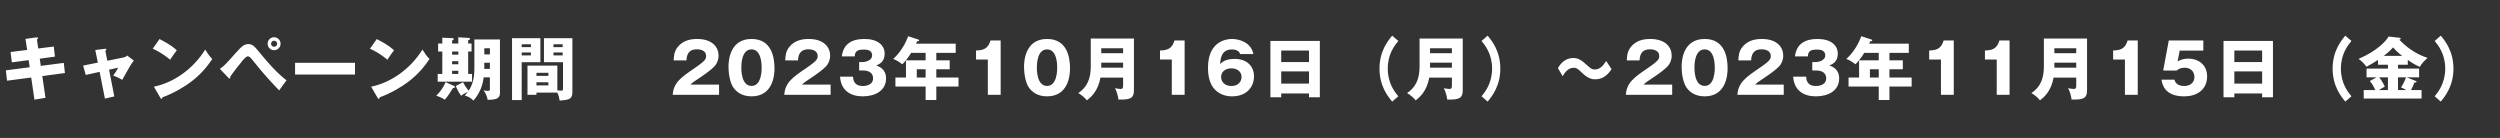 <svg width="870" height="48" viewBox="0 0 870 48" fill="none" xmlns="http://www.w3.org/2000/svg">
<rect x="0" y="0" width="870" height="48" fill="#333333" stroke="none"/>
<path d="M9.444 17.376L8.868 13.536L12.708 13.008C12.876 12.984 13.212 12.96 13.212 13.248C13.212 13.464 13.044 13.608 12.852 13.752L13.308 16.872L18.708 16.2L19.116 19.704L13.836 20.424L14.196 22.92L22.188 21.888L22.596 25.416L14.724 26.472L15.828 34.032L11.988 34.68L10.86 26.976L2.46 28.08L2.028 24.48L10.332 23.4L9.972 20.928L4.116 21.696L3.684 18.096L9.444 17.376ZM34.044 21.792L33.156 17.4L36.516 16.992C36.732 16.968 37.02 16.92 37.02 17.208C37.02 17.4 36.828 17.544 36.66 17.664L37.356 21.144L43.14 19.968C43.524 19.896 43.956 19.656 44.244 19.32L46.572 21.072C45.564 22.296 44.22 24.744 42.54 27.792C41.556 27.168 39.852 26.448 39.396 26.28C40.284 25.056 40.548 24.696 41.148 23.544L37.956 24.264L39.78 33.552L36.516 34.32L34.668 25.008L29.844 26.088L28.932 22.824L34.044 21.792ZM53.148 16.944L55.524 13.584C59.556 15.648 60.804 16.848 61.524 17.52C60.948 18.216 60.78 18.48 59.196 20.784C56.628 18.576 54.348 17.496 53.148 16.944ZM55.812 34.056L53.556 30.168C60.396 28.752 67.14 24.12 71.412 17.256C72.444 18.888 72.852 19.488 73.884 20.52C72.492 22.584 70.284 25.608 66.42 28.512C64.236 30.168 60.396 32.496 56.532 33.864C56.532 34.128 56.412 34.392 56.196 34.392C56.052 34.392 55.956 34.32 55.812 34.056ZM79.524 27.096L76.524 23.976C78.132 22.8 78.516 22.392 81.876 18.6C84.132 16.08 85.02 15.336 86.388 15.336C87.924 15.336 88.668 16.248 90.348 18.288C93.204 21.768 96.156 25.2 99.708 27.96C98.796 29.112 97.62 30.816 97.164 31.464C94.908 29.136 91.668 25.728 87.828 20.832C86.868 19.608 86.532 19.608 86.244 19.608C85.692 19.608 84.924 20.496 84.348 21.168C83.22 22.488 80.844 25.584 80.076 26.76C80.1 26.832 80.148 26.952 80.148 27.072C80.148 27.192 80.076 27.336 79.932 27.336C79.764 27.336 79.644 27.216 79.524 27.096ZM95.388 12.96C96.612 12.96 97.644 13.944 97.644 15.216C97.644 16.464 96.636 17.472 95.388 17.472C94.14 17.472 93.132 16.464 93.132 15.216C93.132 13.944 94.14 12.96 95.388 12.96ZM95.388 14.16C94.812 14.16 94.332 14.64 94.332 15.216C94.332 15.792 94.788 16.272 95.388 16.272C95.964 16.272 96.444 15.792 96.444 15.216C96.444 14.64 95.964 14.16 95.388 14.16ZM102.684 21.864H123.54V25.944H102.684V21.864ZM128.748 16.944L131.124 13.584C135.156 15.648 136.404 16.848 137.124 17.52C136.548 18.216 136.38 18.48 134.796 20.784C132.228 18.576 129.948 17.496 128.748 16.944ZM131.412 34.056L129.156 30.168C135.996 28.752 142.74 24.12 147.012 17.256C148.044 18.888 148.452 19.488 149.484 20.52C148.092 22.584 145.884 25.608 142.02 28.512C139.836 30.168 135.996 32.496 132.132 33.864C132.132 34.128 132.012 34.392 131.796 34.392C131.652 34.392 131.556 34.32 131.412 34.056ZM157.332 15.144H159.492V12.984L163.164 13.2C163.38 13.224 163.572 13.296 163.572 13.512C163.572 13.656 163.5 13.824 162.924 14.016V15.144H164.1V17.928H162.924V25.728H164.268V28.416H152.316V25.728H153.924V17.928H152.46V15.144H153.924V13.128L157.548 13.272C157.74 13.272 157.908 13.416 157.908 13.608C157.908 13.848 157.668 13.944 157.332 14.112V15.144ZM159.492 21.288H157.332V22.368H159.492V21.288ZM159.492 17.928H157.332V19.032H159.492V17.928ZM159.492 24.648H157.332V25.728H159.492V24.648ZM165.084 24.024V13.728H173.988V32.232C173.988 33.768 173.46 34.8 169.692 34.728C169.572 33.84 169.092 32.496 168.276 31.416C168.876 31.536 169.332 31.632 169.812 31.632C170.484 31.632 170.484 31.272 170.484 30.912V26.904H168.324C167.988 29.784 166.908 32.52 164.772 34.992C163.548 33.864 163.188 33.744 161.748 33.24C162.276 32.664 162.516 32.376 162.852 31.944C161.292 32.712 161.1 32.784 160.476 33.336C159.876 32.496 159.324 31.608 158.604 29.928L161.124 28.608C161.7 29.736 162.204 30.504 163.092 31.584C163.884 30.408 165.084 28.128 165.084 24.024ZM170.484 23.976V21.84H168.54V23.568C168.54 23.712 168.516 23.832 168.516 23.976H170.484ZM168.54 16.8V18.936H170.484V16.8H168.54ZM155.076 28.584L158.076 29.928C158.196 29.976 158.316 30.072 158.316 30.264C158.316 30.624 157.908 30.624 157.644 30.624C156.612 32.328 155.7 33.672 154.764 34.704C154.044 34.128 152.94 33.696 151.836 33.288C153.156 31.968 154.188 30.624 155.076 28.584ZM193.932 32.232H186.684V33H183.564V22.824H193.956V31.44C194.676 31.536 195.06 31.56 195.276 31.56C195.9 31.56 195.924 31.32 195.924 30.72V21.648H189.3V13.296H199.188V31.944C199.188 34.368 198.348 34.776 194.748 34.992C194.652 34.368 194.508 33.288 193.932 32.232ZM186.684 26.4H190.836V25.344H186.684V26.4ZM190.836 28.632H186.684V29.712H190.836V28.632ZM192.612 16.392H195.804V15.408H192.612V16.392ZM195.804 18.264H192.612V19.272H195.804V18.264ZM178.188 13.296H188.052V21.648H181.548V34.824H178.188V13.296ZM181.548 16.392H184.764V15.408H181.548V16.392ZM184.764 18.264H181.548V19.272H184.764V18.264Z" fill="white"/>
<path d="M250.232 29.448V33H234.104C234.416 28.8 236.768 27.072 241.856 23.616C245.72 20.976 245.72 20.424 245.72 19.416C245.72 17.616 243.8 17.16 242.552 17.16C239.312 17.16 238.976 19.464 238.88 21.024H234.44C234.512 19.512 234.584 17.856 235.928 16.248C237.536 14.304 239.864 13.56 242.576 13.56C248.072 13.56 250.064 16.584 250.064 19.344C250.064 20.904 249.44 22.008 249.008 22.632C247.784 24.336 242.936 27.432 242.696 27.6C241.136 28.608 240.896 28.848 240.248 29.448H250.232ZM261.531 13.56C268.539 13.56 269.523 19.944 269.523 23.856C269.523 26.16 268.971 33.528 261.531 33.528C258.051 33.528 256.179 31.848 255.195 30.432C253.947 28.608 253.515 25.32 253.515 23.232C253.515 20.928 254.067 13.56 261.531 13.56ZM261.531 17.184C257.979 17.184 257.979 22.68 257.979 23.544C257.979 24.336 257.979 29.904 261.531 29.904C265.059 29.904 265.059 24.36 265.059 23.544C265.059 22.656 265.059 17.184 261.531 17.184ZM289.054 29.448V33H272.926C273.238 28.8 275.59 27.072 280.678 23.616C284.542 20.976 284.542 20.424 284.542 19.416C284.542 17.616 282.622 17.16 281.374 17.16C278.134 17.16 277.798 19.464 277.702 21.024H273.262C273.334 19.512 273.406 17.856 274.75 16.248C276.358 14.304 278.686 13.56 281.398 13.56C286.894 13.56 288.886 16.584 288.886 19.344C288.886 20.904 288.262 22.008 287.83 22.632C286.606 24.336 281.758 27.432 281.518 27.6C279.958 28.608 279.718 28.848 279.07 29.448H289.054ZM300.401 24.528H298.985V21.6H300.185C300.641 21.6 303.497 21.336 303.497 19.248C303.497 17.256 301.361 17.256 300.641 17.256C298.793 17.256 297.497 17.544 297.449 19.632H292.961C293.489 15.12 296.657 13.56 300.809 13.56C305.297 13.56 307.865 15.624 307.865 18.696C307.865 21.6 305.873 22.392 304.937 22.776C306.041 23.184 308.345 24.072 308.345 27.288C308.345 31.56 304.553 33.528 300.233 33.528C296.105 33.528 292.673 31.608 292.337 26.688H296.849C296.897 27.6 297.065 29.928 300.281 29.928C300.737 29.928 303.833 29.856 303.833 27.24C303.833 25.704 302.753 24.528 300.401 24.528ZM325.836 18.408V21H330.492V24.096H325.836V26.976H333.564V30.12H325.836V34.8H322.116V30.12H311.604V26.976H315.276V21H322.116V18.408H317.076C316.98 18.576 315.564 20.88 314.004 22.368C312.18 20.976 311.364 20.712 310.812 20.544C313.428 18.168 315.132 15.144 316.044 12.6L319.572 13.752C319.716 13.8 319.86 13.872 319.86 14.016C319.86 14.328 319.524 14.352 319.14 14.376C319.02 14.688 318.9 14.952 318.804 15.192H332.58V18.408H325.836ZM322.116 26.976V24.096H319.044V26.976H322.116ZM348.228 33H343.764V20.712H339.66V17.568C342.084 17.496 343.812 17.088 344.7 14.088H348.228V33ZM364.375 13.56C371.383 13.56 372.367 19.944 372.367 23.856C372.367 26.16 371.815 33.528 364.375 33.528C360.895 33.528 359.023 31.848 358.039 30.432C356.791 28.608 356.359 25.32 356.359 23.232C356.359 20.928 356.911 13.56 364.375 13.56ZM364.375 17.184C360.823 17.184 360.823 22.68 360.823 23.544C360.823 24.336 360.823 29.904 364.375 29.904C367.903 29.904 367.903 24.36 367.903 23.544C367.903 22.656 367.903 17.184 364.375 17.184ZM390.842 27H382.97C382.082 31.848 379.562 33.888 378.242 34.92C377.666 34.176 376.298 32.928 375.242 32.4C379.634 29.472 379.586 24.912 379.586 22.512V13.416H394.61V31.2C394.61 33.792 393.986 34.824 389.21 34.632C389.138 33.504 388.538 31.536 388.01 30.696C388.394 30.768 389.402 30.96 389.978 30.96C390.794 30.96 390.842 30.456 390.842 29.592V27ZM383.234 23.544H390.842V21.816H383.234V23.544ZM383.234 18.504H390.842V16.8H383.234V18.504ZM412.25 33H407.786V20.712H403.682V17.568C406.106 17.496 407.834 17.088 408.722 14.088H412.25V33ZM436.173 18.816H431.613C431.373 18.312 430.893 17.208 428.709 17.208C424.989 17.208 424.749 20.424 424.605 22.272C425.445 21.504 426.549 20.496 429.669 20.496C433.677 20.496 436.389 22.8 436.389 26.592C436.389 30.12 433.965 33.528 428.733 33.528C426.477 33.528 425.061 32.832 424.269 32.352C420.885 30.312 420.381 26.424 420.381 23.544C420.381 14.136 427.077 13.56 428.733 13.56C430.893 13.56 435.381 14.544 436.173 18.816ZM428.517 29.928C430.917 29.928 432.069 28.344 432.069 26.784C432.069 24.792 430.341 23.784 428.517 23.784C426.645 23.784 424.941 24.816 424.941 26.784C424.941 28.344 426.093 29.928 428.517 29.928ZM455.536 32.52H445.864V33.84H442.096V14.256H459.304V33.84H455.536V32.52ZM445.864 29.088H455.536V24.84H445.864V29.088ZM445.864 21.6H455.536V17.592H445.864V21.6ZM484.479 12.408L486.615 14.256C485.415 15.696 482.943 18.72 482.943 23.88C482.943 29.04 485.415 32.064 486.615 33.504L484.479 35.352C483.039 33.624 480.063 30 480.063 23.88C480.063 17.76 483.039 14.136 484.479 12.408ZM505.263 27H497.391C496.503 31.848 493.983 33.888 492.663 34.92C492.087 34.176 490.719 32.928 489.663 32.4C494.055 29.472 494.007 24.912 494.007 22.512V13.416H509.031V31.2C509.031 33.792 508.407 34.824 503.631 34.632C503.559 33.504 502.959 31.536 502.431 30.696C502.815 30.768 503.823 30.96 504.399 30.96C505.215 30.96 505.263 30.456 505.263 29.592V27ZM497.655 23.544H505.263V21.816H497.655V23.544ZM497.655 18.504H505.263V16.8H497.655V18.504ZM515.584 14.256L517.696 12.408C519.136 14.136 522.112 17.76 522.112 23.88C522.112 30 519.136 33.624 517.696 35.352L515.584 33.504C516.76 32.064 519.232 29.04 519.256 23.88C519.256 18.72 516.76 15.696 515.584 14.256ZM558.927 21.216L560.823 24.048C558.855 27.192 556.551 27.6 555.087 27.6C554.415 27.6 552.807 27.552 550.599 25.392C549.207 24.048 548.751 23.592 547.551 23.592C545.583 23.592 544.335 25.608 543.807 26.52L542.151 23.688C542.799 22.632 544.335 20.184 547.527 20.184C549.399 20.184 550.527 21.096 552.423 22.8C553.575 23.832 553.983 24.192 554.967 24.192C557.079 24.192 558.279 22.272 558.927 21.216ZM581.92 29.448V33H565.792C566.104 28.8 568.456 27.072 573.544 23.616C577.408 20.976 577.408 20.424 577.408 19.416C577.408 17.616 575.488 17.16 574.24 17.16C571 17.16 570.664 19.464 570.568 21.024H566.128C566.2 19.512 566.271 17.856 567.616 16.248C569.224 14.304 571.552 13.56 574.264 13.56C579.76 13.56 581.752 16.584 581.752 19.344C581.752 20.904 581.128 22.008 580.696 22.632C579.472 24.336 574.624 27.432 574.384 27.6C572.824 28.608 572.584 28.848 571.936 29.448H581.92ZM593.218 13.56C600.226 13.56 601.21 19.944 601.21 23.856C601.21 26.16 600.658 33.528 593.218 33.528C589.738 33.528 587.866 31.848 586.882 30.432C585.634 28.608 585.202 25.32 585.202 23.232C585.202 20.928 585.754 13.56 593.218 13.56ZM593.218 17.184C589.666 17.184 589.666 22.68 589.666 23.544C589.666 24.336 589.666 29.904 593.218 29.904C596.746 29.904 596.746 24.36 596.746 23.544C596.746 22.656 596.746 17.184 593.218 17.184ZM620.741 29.448V33H604.613C604.925 28.8 607.277 27.072 612.365 23.616C616.229 20.976 616.229 20.424 616.229 19.416C616.229 17.616 614.309 17.16 613.061 17.16C609.821 17.16 609.485 19.464 609.389 21.024H604.949C605.021 19.512 605.093 17.856 606.437 16.248C608.045 14.304 610.373 13.56 613.085 13.56C618.581 13.56 620.573 16.584 620.573 19.344C620.573 20.904 619.949 22.008 619.517 22.632C618.293 24.336 613.445 27.432 613.205 27.6C611.645 28.608 611.405 28.848 610.757 29.448H620.741ZM632.088 24.528H630.672V21.6H631.872C632.328 21.6 635.184 21.336 635.184 19.248C635.184 17.256 633.048 17.256 632.328 17.256C630.48 17.256 629.184 17.544 629.136 19.632H624.648C625.176 15.12 628.344 13.56 632.496 13.56C636.984 13.56 639.552 15.624 639.552 18.696C639.552 21.6 637.56 22.392 636.624 22.776C637.728 23.184 640.032 24.072 640.032 27.288C640.032 31.56 636.24 33.528 631.92 33.528C627.792 33.528 624.36 31.608 624.024 26.688H628.536C628.584 27.6 628.752 29.928 631.968 29.928C632.424 29.928 635.52 29.856 635.52 27.24C635.52 25.704 634.44 24.528 632.088 24.528ZM657.523 18.408V21H662.179V24.096H657.523V26.976H665.251V30.12H657.523V34.8H653.803V30.12H643.291V26.976H646.963V21H653.803V18.408H648.763C648.667 18.576 647.251 20.88 645.691 22.368C643.867 20.976 643.051 20.712 642.499 20.544C645.115 18.168 646.819 15.144 647.731 12.6L651.259 13.752C651.403 13.8 651.547 13.872 651.547 14.016C651.547 14.328 651.211 14.352 650.827 14.376C650.707 14.688 650.587 14.952 650.491 15.192H664.267V18.408H657.523ZM653.803 26.976V24.096H650.731V26.976H653.803ZM679.915 33H675.451V20.712H671.347V17.568C673.771 17.496 675.499 17.088 676.387 14.088H679.915V33ZM699.326 33H694.862V20.712H690.758V17.568C693.182 17.496 694.91 17.088 695.798 14.088H699.326V33ZM722.529 27H714.657C713.769 31.848 711.249 33.888 709.929 34.92C709.353 34.176 707.985 32.928 706.929 32.4C711.321 29.472 711.273 24.912 711.273 22.512V13.416H726.297V31.2C726.297 33.792 725.673 34.824 720.897 34.632C720.825 33.504 720.225 31.536 719.697 30.696C720.081 30.768 721.089 30.96 721.665 30.96C722.481 30.96 722.529 30.456 722.529 29.592V27ZM714.921 23.544H722.529V21.816H714.921V23.544ZM714.921 18.504H722.529V16.8H714.921V18.504ZM743.937 33H739.473V20.712H735.369V17.568C737.793 17.496 739.521 17.088 740.409 14.088H743.937V33ZM766.756 14.088V17.616H758.524L757.804 21.432C759.052 20.52 760.612 20.4 761.644 20.4C764.716 20.4 768.076 22.296 768.076 26.592C768.076 30.648 765.196 33.528 760.036 33.528C753.196 33.528 752.452 29.232 752.188 27.72H756.724C757.18 29.928 759.652 29.928 760.108 29.928C762.292 29.928 763.66 28.656 763.66 26.784C763.66 24.696 762.076 23.568 760.324 23.568C758.668 23.568 758.068 24.096 757.516 24.552H752.788L754.732 14.088H766.756ZM787.223 32.52H777.551V33.84H773.783V14.256H790.991V33.84H787.223V32.52ZM777.551 29.088H787.223V24.84H777.551V29.088ZM777.551 21.6H787.223V17.592H777.551V21.6ZM816.167 12.408L818.303 14.256C817.103 15.696 814.631 18.72 814.631 23.88C814.631 29.04 817.103 32.064 818.303 33.504L816.167 35.352C814.727 33.624 811.751 30 811.751 23.88C811.751 17.76 814.727 14.136 816.167 12.408ZM834.503 22.536V23.88H841.847V26.904H837.527L840.599 28.128C840.815 28.224 840.959 28.272 840.959 28.416C840.959 28.68 840.575 28.728 840.191 28.752C839.783 29.808 839.495 30.528 839.039 31.344H842.711V34.296H822.575V31.344H826.583C826.007 30.024 825.671 29.424 824.711 28.176L827.063 26.904H823.559V23.88H830.999V22.536H827.543V20.856C825.959 21.864 825.527 22.152 823.559 23.232C822.671 22.104 821.831 21.216 820.775 20.496C827.471 17.64 830.495 14.064 831.215 12.72L835.127 13.152C835.271 13.176 835.439 13.2 835.439 13.392C835.439 13.632 835.199 13.752 834.959 13.824C838.967 18.048 842.855 19.464 844.775 20.16C844.319 20.544 842.639 22.08 842.135 23.28C840.503 22.584 839.567 22.008 837.911 20.856V22.536H834.503ZM834.503 26.904V31.344H837.431C836.471 30.816 836.015 30.6 835.559 30.408C836.591 28.872 837.071 27.576 837.287 26.904H834.503ZM830.999 31.344V26.904H827.951C828.263 27.288 829.151 28.464 829.919 30.144C828.911 30.696 828.455 30.96 827.879 31.344H830.999ZM829.559 19.44H835.967C834.599 18.408 833.831 17.688 832.799 16.488C831.575 17.88 830.135 19.008 829.559 19.44ZM847.271 14.256L849.383 12.408C850.823 14.136 853.799 17.76 853.799 23.88C853.799 30 850.823 33.624 849.383 35.352L847.271 33.504C848.447 32.064 850.919 29.04 850.943 23.88C850.943 18.72 848.447 15.696 847.271 14.256Z" fill="white"/>
</svg>
